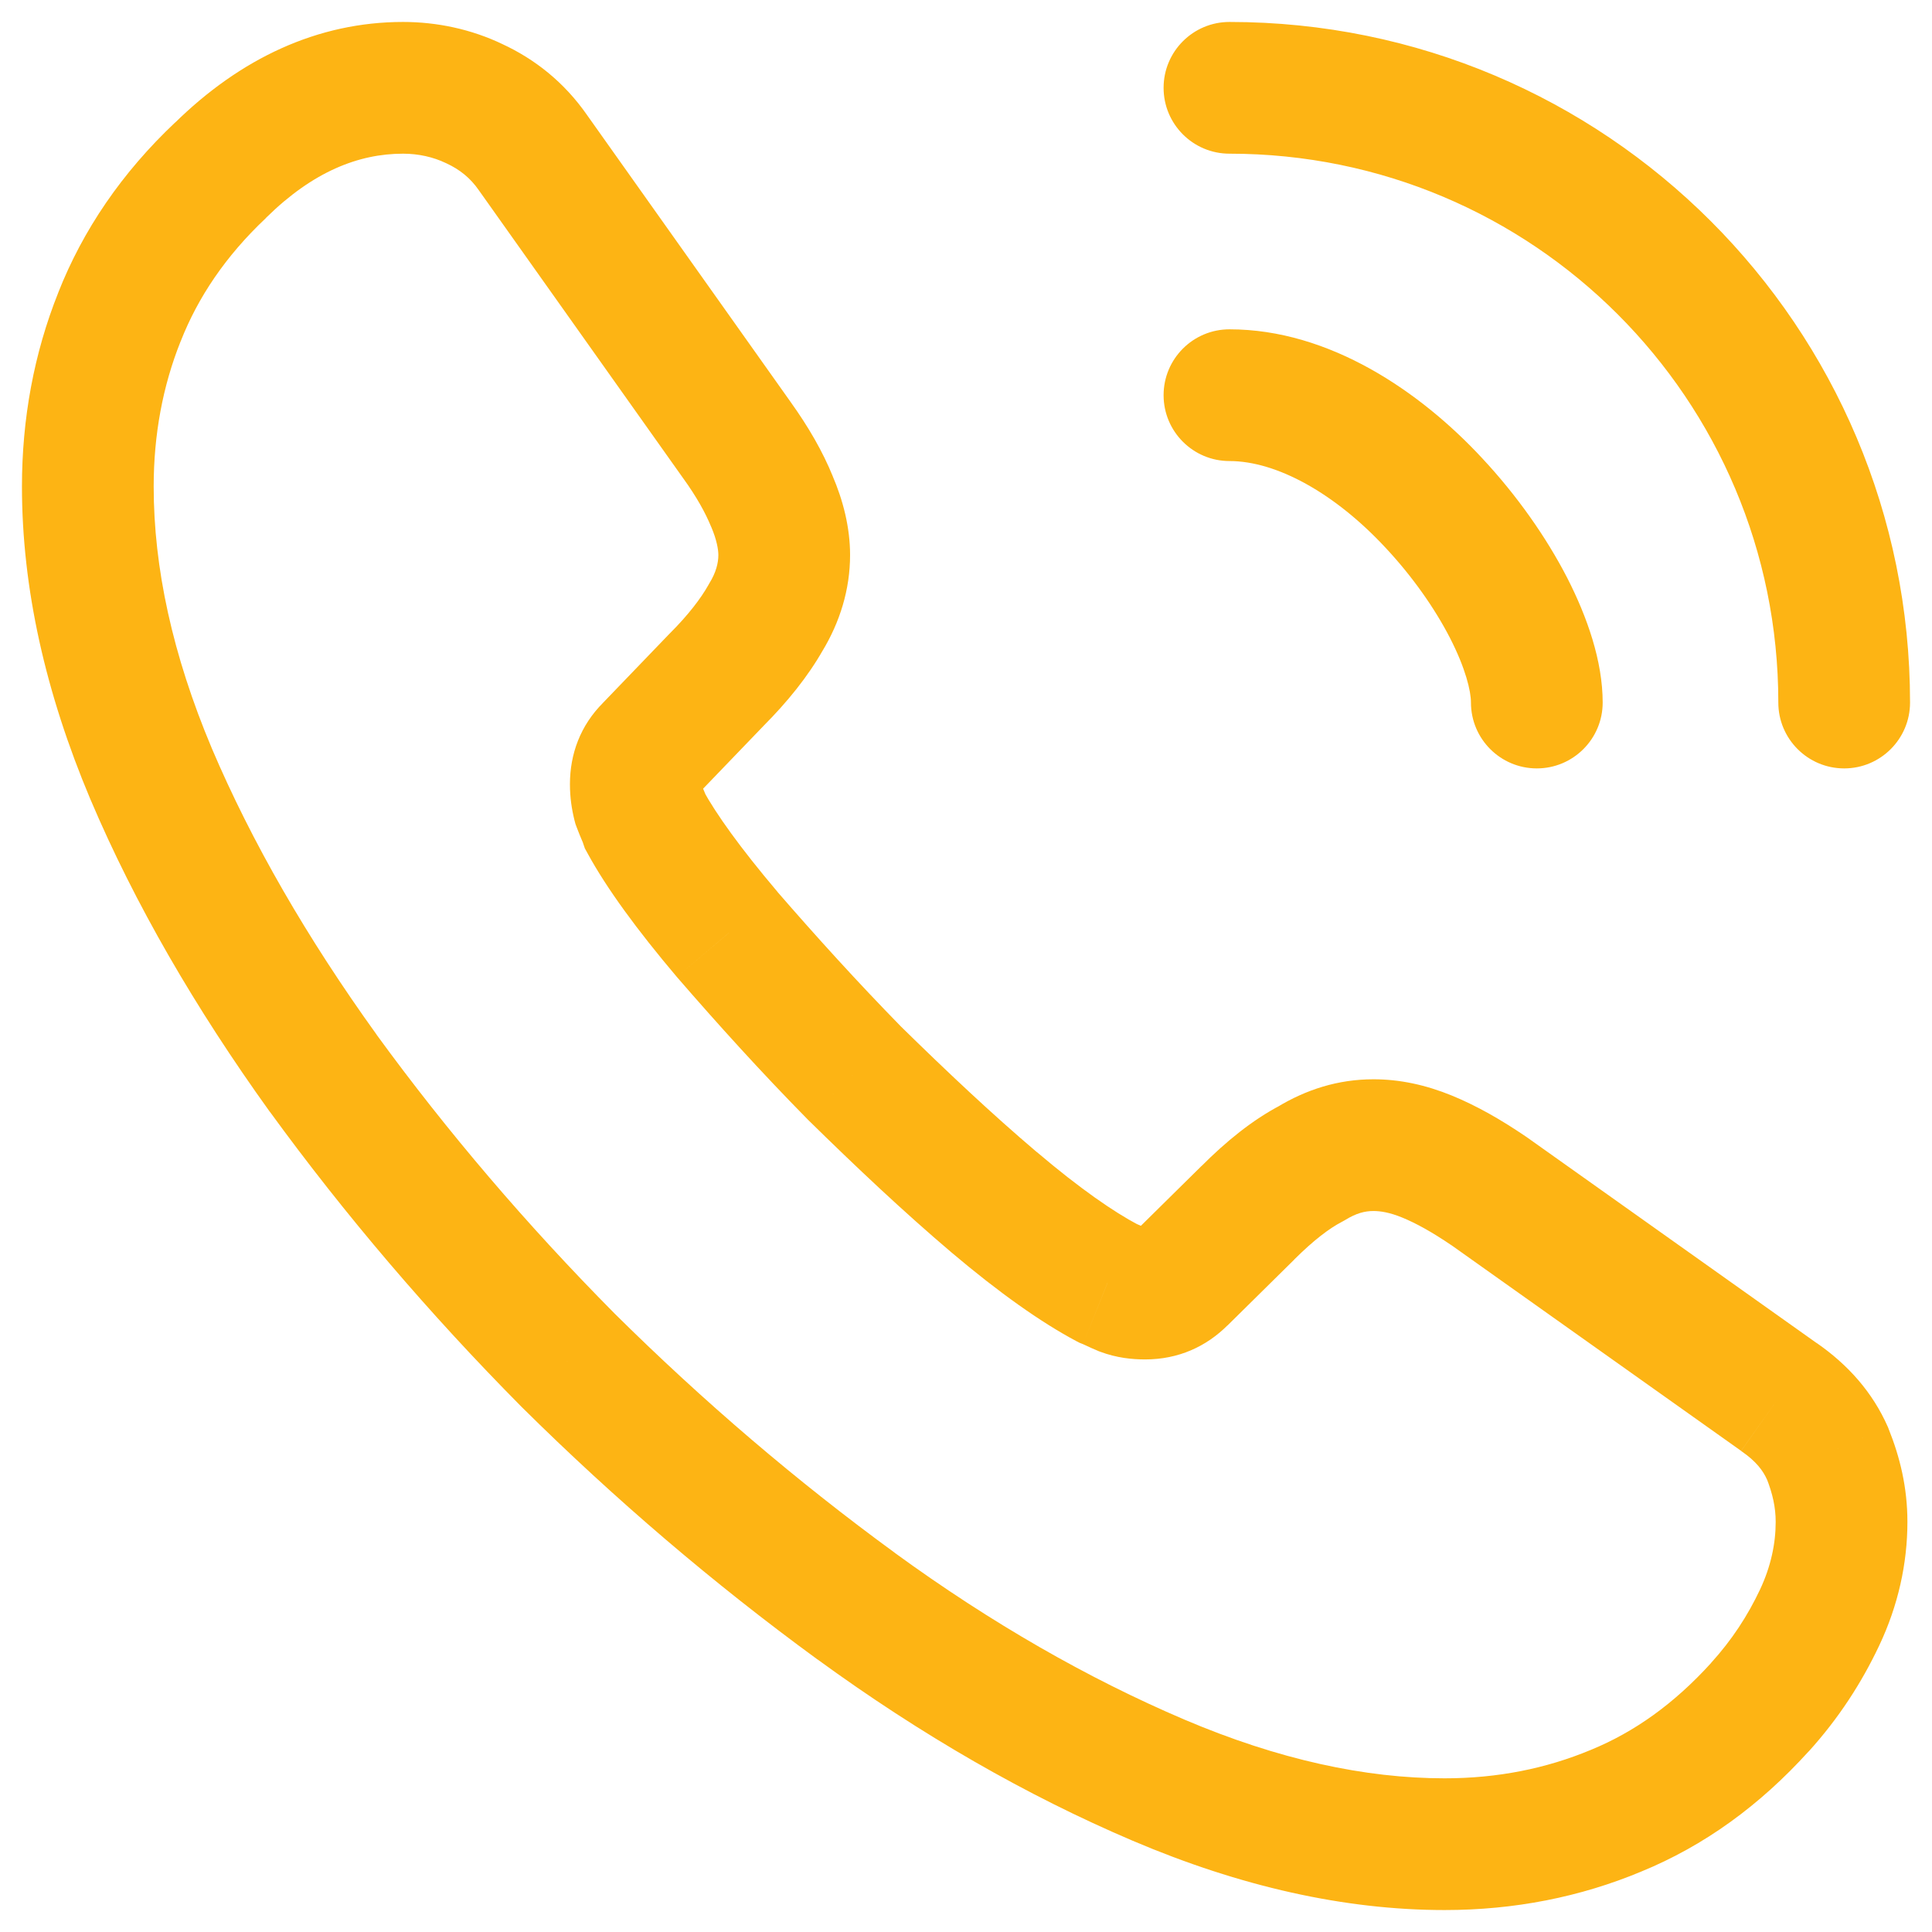 <svg width="22" height="22" viewBox="0 0 22 22" fill="none" xmlns="http://www.w3.org/2000/svg">
<path d="M20.04 19.44L20.595 19.944L20.596 19.944L20.04 19.44ZM18.4 20.62L18.116 19.926L18.111 19.928L18.4 20.62ZM9.75 18.29L9.308 18.896L9.309 18.896L9.75 18.29ZM6.47 15.49L5.937 16.018L5.942 16.023L6.47 15.49ZM3.68 12.22L3.071 12.658L3.074 12.661L3.68 12.22ZM1.72 8.81L1.029 9.101L1.03 9.103L1.72 8.81ZM1.36 3.61L2.056 3.889L2.058 3.885L1.36 3.61ZM2.51 1.94L3.025 2.486L3.03 2.48L3.036 2.474L2.51 1.94ZM5.4 1.18L5.075 1.856L5.086 1.861L5.4 1.18ZM6.07 1.74L5.453 2.167L5.458 2.174L6.07 1.74ZM8.39 5.01L7.778 5.444L7.781 5.448L8.39 5.01ZM8.79 5.71L8.096 5.994L8.101 6.005L8.79 5.71ZM8.72 7.03L8.079 6.64L8.073 6.65L8.067 6.661L8.72 7.03ZM8.16 7.74L7.63 7.21L7.625 7.215L7.62 7.22L8.16 7.74ZM7.4 8.53L7.93 9.06L7.935 9.055L7.94 9.05L7.4 8.53ZM7.27 9.16L6.542 9.342L6.553 9.383L6.568 9.423L7.27 9.16ZM7.35 9.36L6.638 9.597L6.66 9.661L6.692 9.719L7.35 9.36ZM8.28 10.64L7.707 11.124L7.713 11.131L8.28 10.64ZM9.73 12.22L9.195 12.745L9.2 12.75L9.205 12.755L9.73 12.22ZM11.32 13.69L10.835 14.262L10.835 14.262L11.32 13.69ZM12.61 14.61L12.259 15.273L12.294 15.291L12.332 15.306L12.61 14.61ZM12.79 14.69L12.495 15.379L12.511 15.386L12.527 15.392L12.79 14.69ZM13.45 14.56L12.923 14.026L12.92 14.03L13.45 14.56ZM14.21 13.81L14.737 14.344L14.74 14.34L14.21 13.81ZM14.93 13.25L15.277 13.915L15.299 13.903L15.32 13.891L14.93 13.25ZM16.95 13.56L17.384 12.948L17.378 12.944L17.372 12.94L16.95 13.56ZM20.26 15.91L19.826 16.522L19.833 16.527L20.26 15.91ZM20.81 16.55L21.506 16.271L21.502 16.26L21.497 16.248L20.81 16.55ZM16.75 8C16.75 8.414 17.086 8.75 17.5 8.75C17.914 8.75 18.25 8.414 18.25 8H16.75ZM16.33 5.73L15.78 6.24L15.782 6.242L16.33 5.73ZM14 3.75C13.586 3.75 13.25 4.086 13.25 4.5C13.25 4.914 13.586 5.25 14 5.25V3.75ZM20.25 8C20.25 8.414 20.586 8.75 21 8.75C21.414 8.75 21.75 8.414 21.75 8H20.25ZM14 0.25C13.586 0.25 13.25 0.586 13.25 1C13.25 1.414 13.586 1.75 14 1.75V0.25ZM20.22 17.33C20.22 17.578 20.165 17.838 20.042 18.1L21.398 18.74C21.615 18.282 21.72 17.802 21.72 17.33H20.22ZM20.042 18.1C19.902 18.397 19.722 18.674 19.484 18.936L20.596 19.944C20.938 19.566 21.198 19.163 21.398 18.74L20.042 18.1ZM19.485 18.936C19.061 19.403 18.61 19.723 18.116 19.926L18.684 21.314C19.41 21.017 20.039 20.557 20.595 19.944L19.485 18.936ZM18.111 19.928C17.606 20.138 17.055 20.25 16.45 20.25V21.75C17.245 21.75 17.994 21.602 18.689 21.312L18.111 19.928ZM16.45 20.25C15.549 20.25 14.559 20.038 13.484 19.58L12.896 20.96C14.121 21.482 15.311 21.75 16.45 21.75V20.25ZM13.484 19.58C12.392 19.114 11.29 18.484 10.191 17.684L9.309 18.896C10.489 19.756 11.688 20.445 12.896 20.96L13.484 19.58ZM10.192 17.684C9.073 16.867 8.012 15.961 6.998 14.957L5.942 16.023C7.008 17.079 8.127 18.033 9.308 18.896L10.192 17.684ZM7.003 14.962C5.998 13.948 5.093 12.887 4.286 11.779L3.074 12.661C3.927 13.833 4.881 14.952 5.937 16.018L7.003 14.962ZM4.289 11.782C3.495 10.679 2.865 9.587 2.41 8.517L1.03 9.103C1.535 10.293 2.225 11.481 3.071 12.658L4.289 11.782ZM2.411 8.519C1.963 7.454 1.75 6.463 1.75 5.54H0.25C0.25 6.697 0.517 7.886 1.029 9.101L2.411 8.519ZM1.75 5.54C1.75 4.949 1.854 4.394 2.056 3.889L0.664 3.331C0.386 4.026 0.25 4.771 0.25 5.54H1.75ZM2.058 3.885C2.255 3.384 2.57 2.915 3.025 2.486L1.995 1.394C1.39 1.965 0.945 2.616 0.662 3.335L2.058 3.885ZM3.036 2.474C3.563 1.956 4.082 1.75 4.59 1.75V0.25C3.618 0.25 2.737 0.664 1.984 1.406L3.036 2.474ZM4.59 1.75C4.765 1.75 4.933 1.788 5.075 1.856L5.725 0.504C5.367 0.332 4.975 0.25 4.59 0.25V1.75ZM5.086 1.861C5.234 1.93 5.356 2.026 5.453 2.167L6.687 1.313C6.424 0.934 6.086 0.67 5.714 0.499L5.086 1.861ZM5.458 2.174L7.778 5.444L9.002 4.576L6.682 1.306L5.458 2.174ZM7.781 5.448C7.934 5.66 8.032 5.839 8.096 5.994L9.484 5.426C9.368 5.141 9.206 4.86 8.999 4.572L7.781 5.448ZM8.101 6.005C8.161 6.147 8.18 6.256 8.18 6.32H9.68C9.68 6.004 9.599 5.693 9.479 5.415L8.101 6.005ZM8.18 6.32C8.18 6.409 8.155 6.516 8.079 6.64L9.361 7.42C9.565 7.084 9.68 6.711 9.68 6.32H8.18ZM8.067 6.661C7.979 6.817 7.836 7.004 7.63 7.21L8.69 8.27C8.964 7.996 9.201 7.703 9.373 7.399L8.067 6.661ZM7.62 7.22L6.86 8.01L7.94 9.05L8.7 8.26L7.62 7.22ZM6.87 8C6.607 8.262 6.49 8.588 6.49 8.93H7.99C7.99 8.929 7.99 8.953 7.976 8.988C7.962 9.024 7.942 9.049 7.93 9.06L6.87 8ZM6.49 8.93C6.49 9.081 6.51 9.213 6.542 9.342L7.998 8.978C7.99 8.947 7.99 8.939 7.99 8.93H6.49ZM6.568 9.423C6.589 9.481 6.611 9.531 6.623 9.56C6.638 9.594 6.639 9.599 6.638 9.597L8.062 9.123C8.041 9.061 8.017 9.006 8.004 8.975C7.989 8.939 7.981 8.919 7.972 8.897L6.568 9.423ZM6.692 9.719C6.907 10.114 7.254 10.589 7.707 11.124L8.853 10.155C8.426 9.651 8.153 9.266 8.008 9.001L6.692 9.719ZM7.713 11.131C8.171 11.66 8.661 12.202 9.195 12.745L10.265 11.695C9.759 11.178 9.29 10.66 8.847 10.149L7.713 11.131ZM9.205 12.755C9.751 13.291 10.285 13.795 10.835 14.262L11.805 13.118C11.295 12.685 10.789 12.209 10.255 11.685L9.205 12.755ZM10.835 14.262C11.378 14.721 11.854 15.058 12.259 15.273L12.961 13.947C12.686 13.802 12.302 13.539 11.805 13.117L10.835 14.262ZM12.332 15.306C12.337 15.308 12.348 15.313 12.38 15.328C12.407 15.341 12.449 15.36 12.495 15.379L13.085 14.001C13.061 13.99 13.038 13.979 13.005 13.964C12.977 13.952 12.933 13.932 12.889 13.914L12.332 15.306ZM12.527 15.392C12.716 15.463 12.892 15.48 13.04 15.48V13.98C13.022 13.98 13.019 13.979 13.024 13.98C13.026 13.98 13.03 13.981 13.036 13.982C13.042 13.984 13.047 13.986 13.053 13.988L12.527 15.392ZM13.04 15.48C13.42 15.48 13.737 15.333 13.98 15.09L12.92 14.03C12.922 14.027 12.94 14.011 12.974 13.996C13.008 13.982 13.034 13.98 13.04 13.98V15.48ZM13.977 15.094L14.737 14.344L13.683 13.276L12.923 14.026L13.977 15.094ZM14.74 14.34C14.96 14.121 15.139 13.987 15.277 13.915L14.583 12.585C14.261 12.753 13.96 12.999 13.68 13.28L14.74 14.34ZM15.32 13.891C15.447 13.813 15.544 13.79 15.64 13.79V12.29C15.236 12.29 14.873 12.407 14.54 12.609L15.32 13.891ZM15.64 13.79C15.72 13.79 15.824 13.806 15.966 13.864L16.534 12.476C16.236 12.354 15.94 12.29 15.64 12.29V13.79ZM15.966 13.864C16.123 13.928 16.306 14.029 16.528 14.18L17.372 12.94C17.094 12.751 16.817 12.592 16.534 12.476L15.966 13.864ZM16.516 14.171L19.826 16.521L20.694 15.299L17.384 12.948L16.516 14.171ZM19.833 16.527C19.997 16.64 20.077 16.747 20.123 16.852L21.497 16.248C21.323 15.853 21.043 15.54 20.687 15.293L19.833 16.527ZM20.114 16.828C20.186 17.01 20.22 17.165 20.22 17.33H21.72C21.72 16.935 21.634 16.59 21.506 16.271L20.114 16.828ZM18.25 8C18.25 7.53 18.075 7.027 17.845 6.578C17.606 6.115 17.273 5.641 16.878 5.218L15.782 6.242C16.087 6.569 16.339 6.93 16.511 7.264C16.69 7.613 16.75 7.87 16.75 8H18.25ZM16.88 5.22C16.177 4.462 15.142 3.75 14 3.75V5.25C14.538 5.25 15.203 5.618 15.78 6.24L16.88 5.22ZM21.75 8C21.75 3.716 18.284 0.25 14 0.25V1.75C17.456 1.75 20.25 4.544 20.25 8H21.75Z" fill="#FDB414"/>
</svg>
